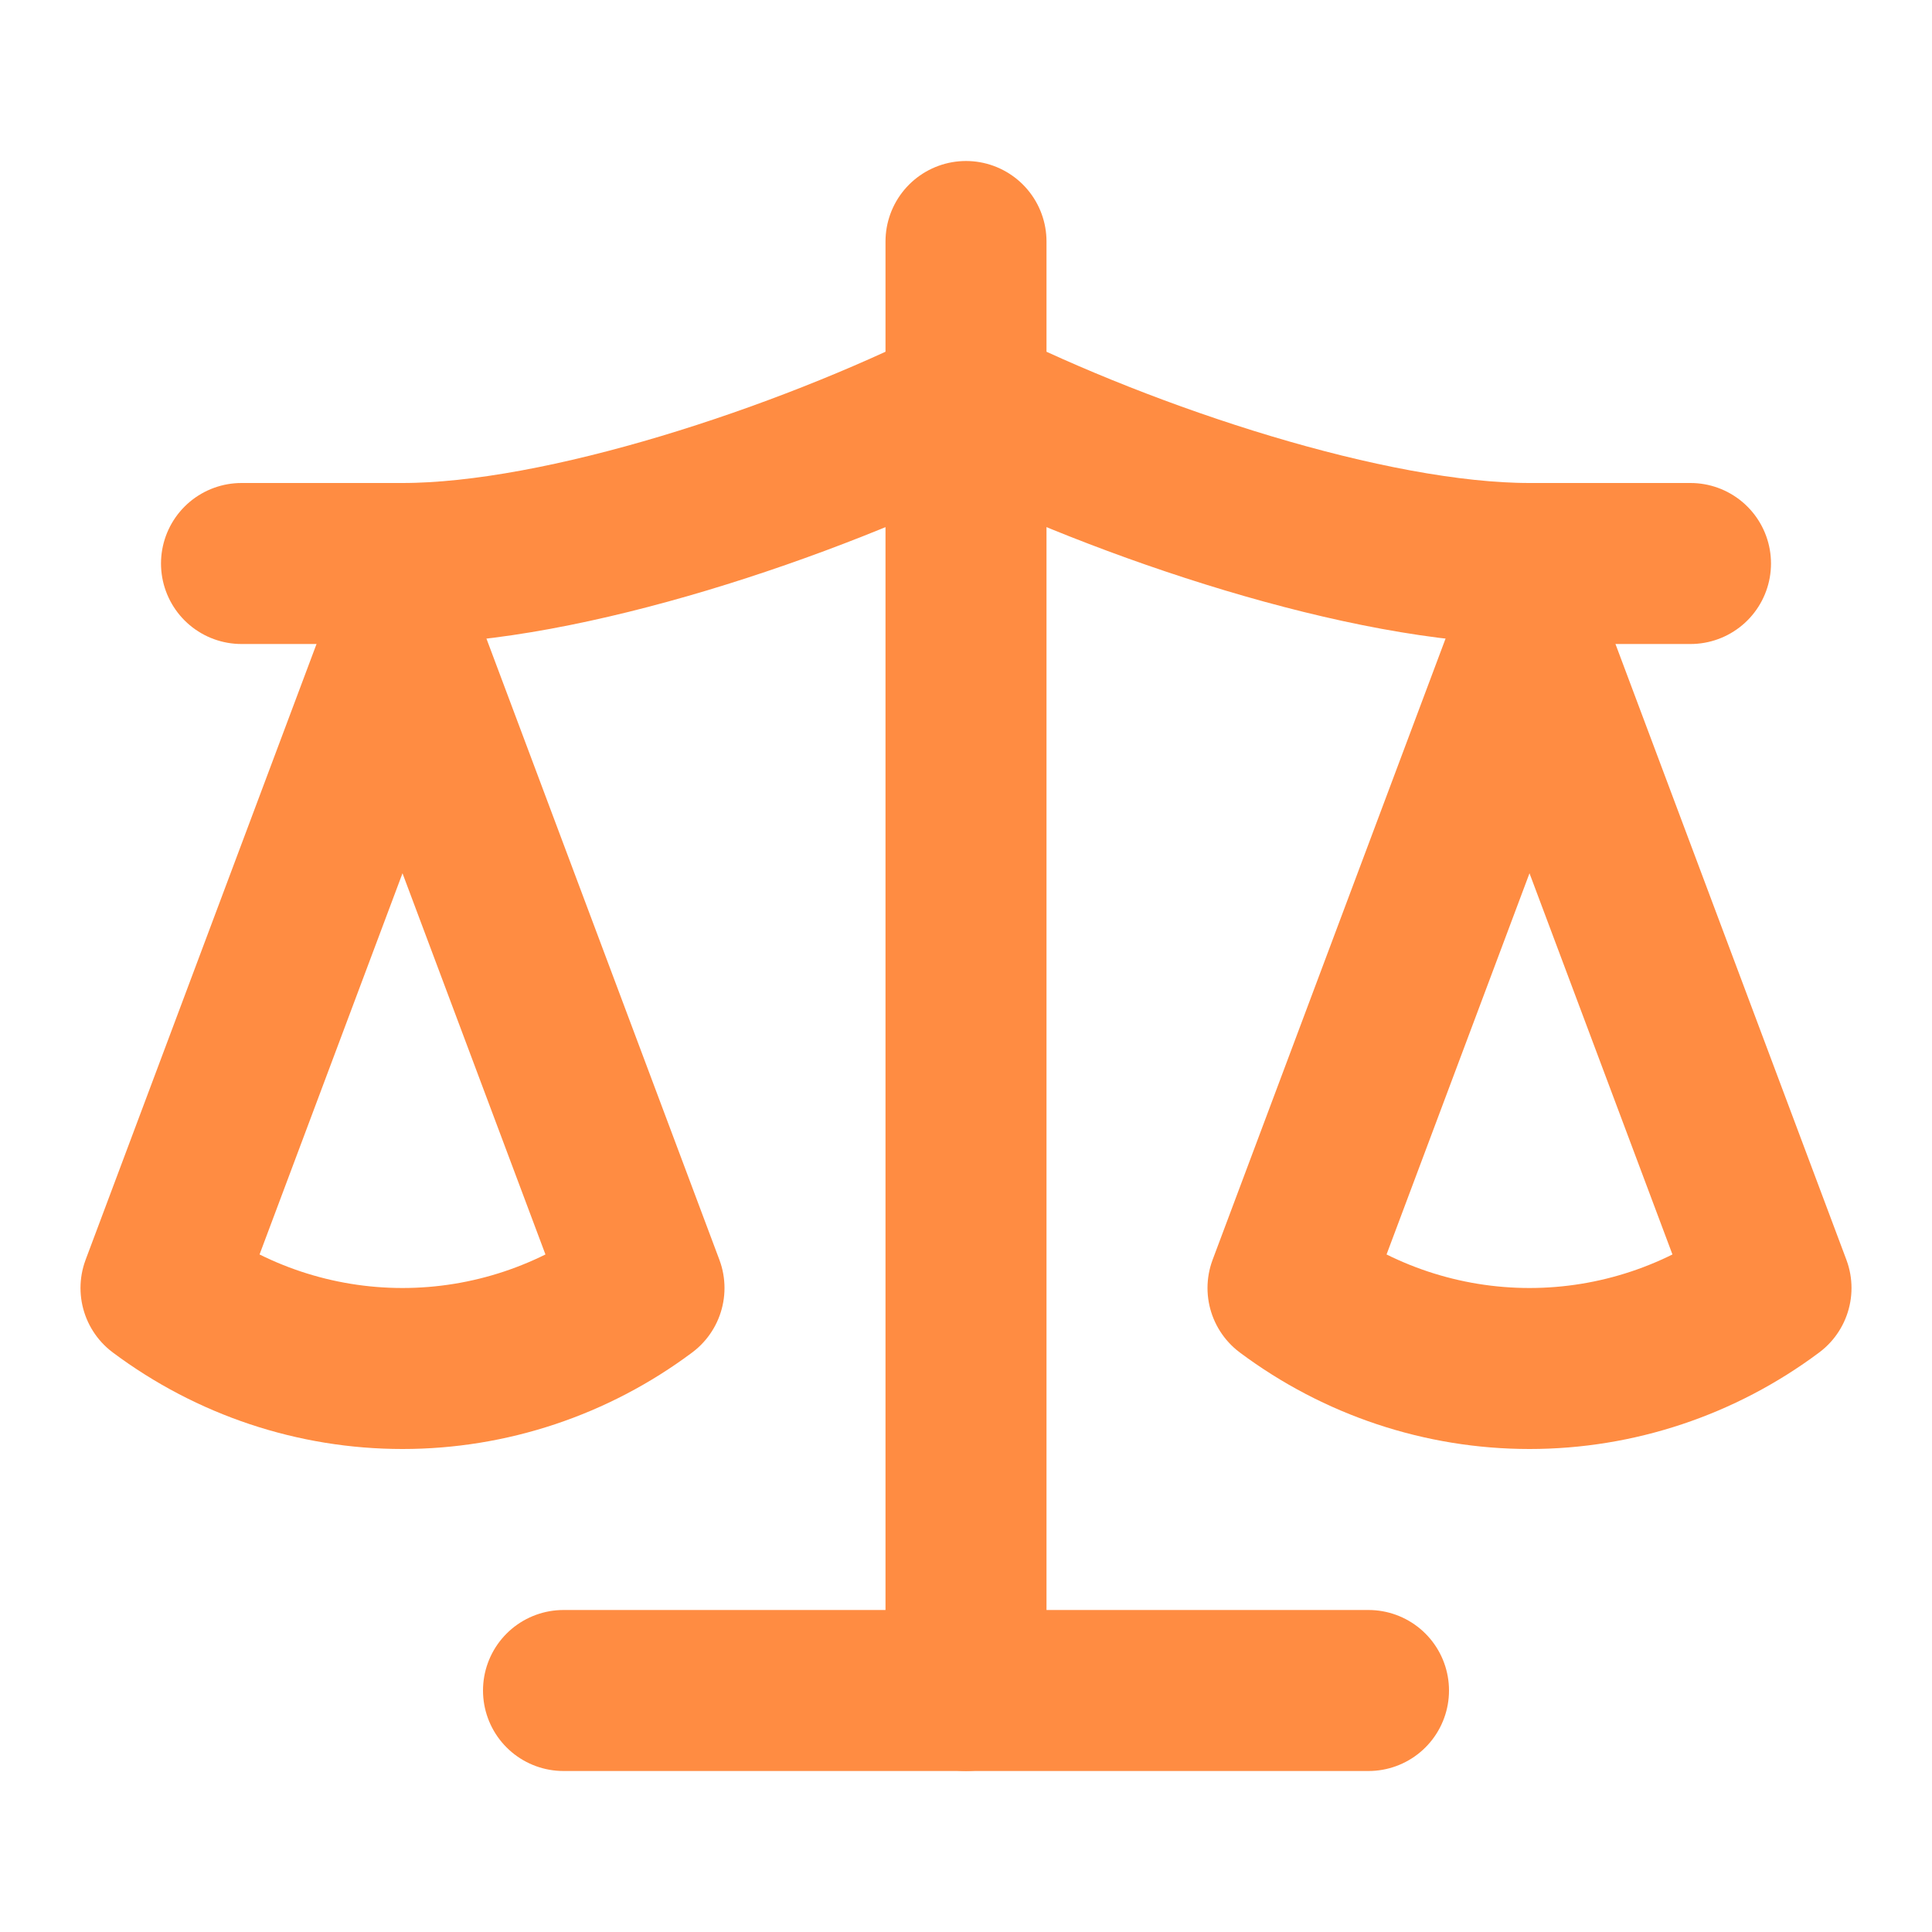 <svg xmlns="http://www.w3.org/2000/svg" width="32" height="32" viewBox="0 0 24 24" stroke="currentColor" stroke-width="2" stroke-linecap="round" stroke-linejoin="round" transform-origin="16px 16px" style="opacity: 1; visibility: visible; display: block;" display="block" data-level="101" tenwebX_tlevel="11" xmlns:xlink="http://www.w3.org/1999/xlink"><path d="m16 16 3-8 3 8c-.87.65-1.92 1-3 1s-2.13-.35-3-1Z" data-level="102" style="opacity:1;stroke-width:2px;stroke-linecap:round;stroke-linejoin:round;stroke:rgb(255, 140, 66);transform-origin:0px 0px;display:inline;" fill="none"></path><path d="m2 16 3-8 3 8c-.87.65-1.92 1-3 1s-2.13-.35-3-1Z" data-level="103" style="opacity:1;stroke-width:2px;stroke-linecap:round;stroke-linejoin:round;stroke:rgb(255, 140, 66);transform-origin:0px 0px;display:inline;" fill="none"></path><path d="M7 21h10" data-level="104" style="opacity:1;stroke-width:2px;stroke-linecap:round;stroke-linejoin:round;stroke:rgb(255, 140, 66);transform-origin:0px 0px;display:inline;" fill="none"></path><path d="M12 3v18" data-level="105" style="opacity:1;stroke-width:2px;stroke-linecap:round;stroke-linejoin:round;stroke:rgb(255, 140, 66);transform-origin:0px 0px;display:inline;" fill="none"></path><path d="M3 7h2c2 0 5-1 7-2 2 1 5 2 7 2h2" data-level="106" style="opacity:1;stroke-width:2px;stroke-linecap:round;stroke-linejoin:round;stroke:rgb(255, 140, 66);transform-origin:0px 0px;display:inline;" fill="none"></path></svg>
